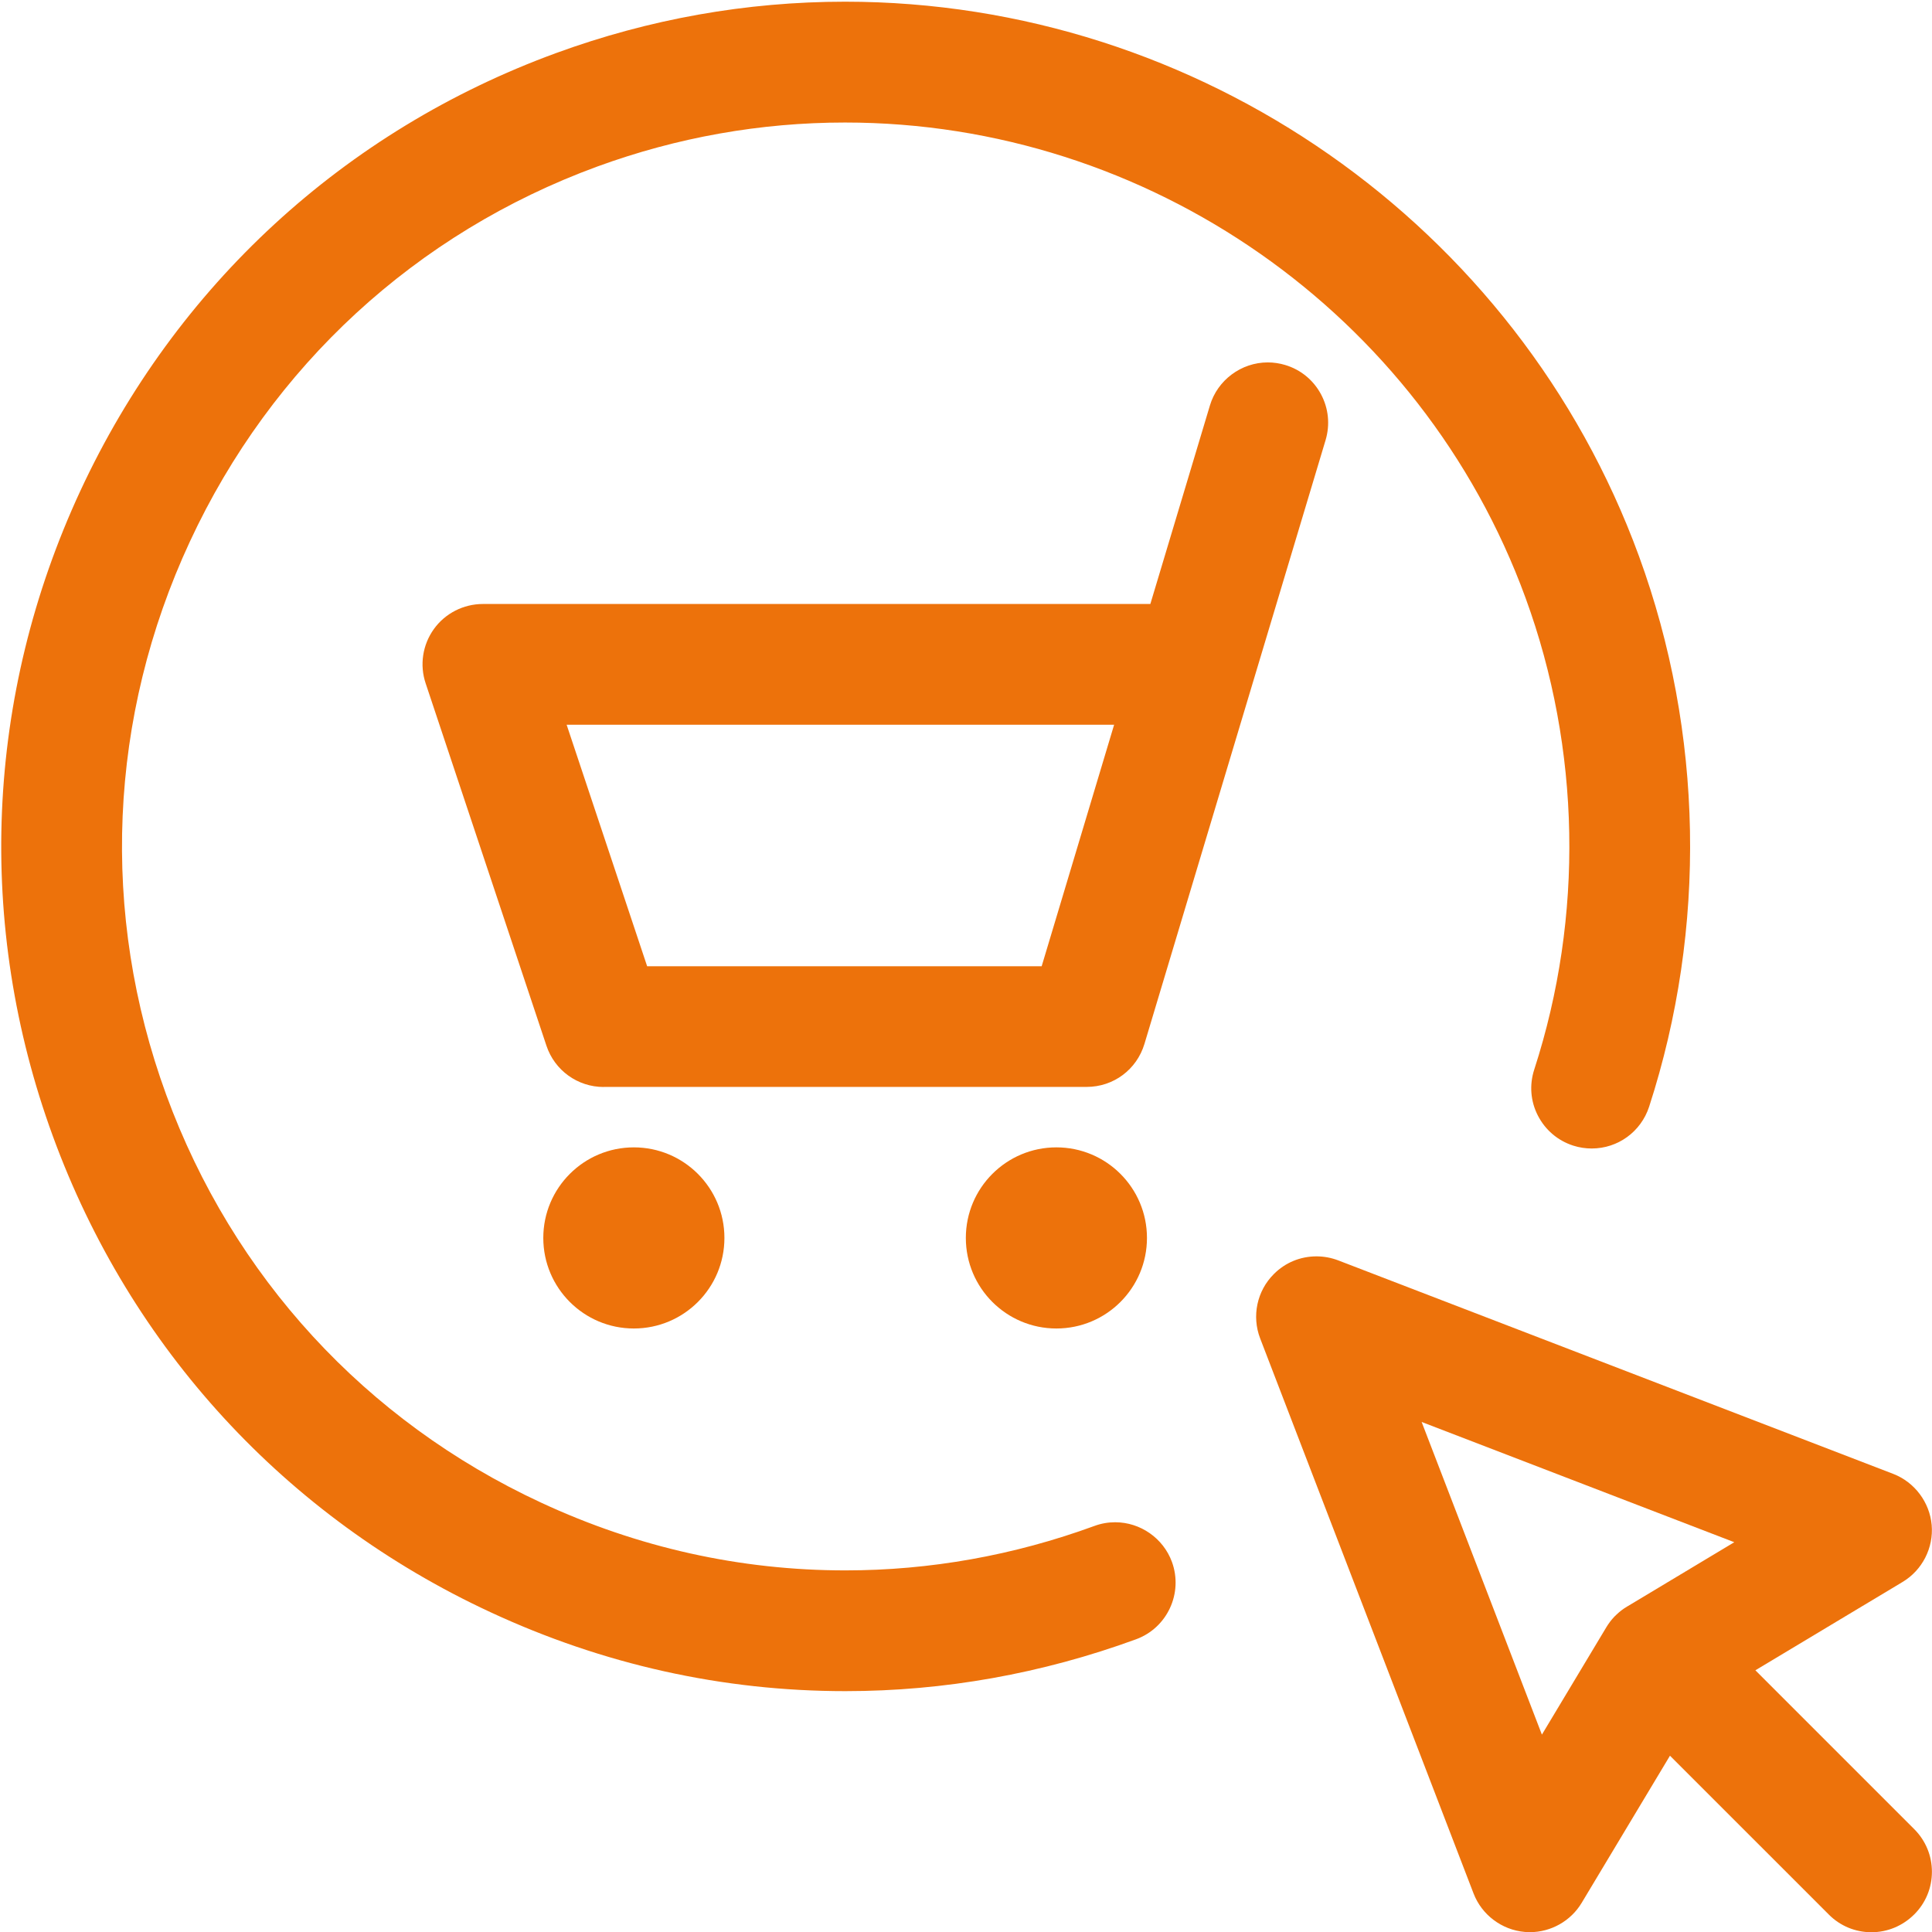 <?xml version="1.0" encoding="UTF-8"?> <svg xmlns="http://www.w3.org/2000/svg" width="48" height="48" viewBox="0 0 48 48"><g fill="#ED720B"><path d="M14.998 27.006c-.646 0-1.218-.412-1.422-1.026l-3-9c-.154-.456-.078-.96.204-1.352.28-.39.736-.622 1.216-.622H28.58l1.48-4.932c.188-.63.778-1.07 1.438-1.07.146 0 .292.022.432.064.382.114.698.372.888.724.19.354.23.758.116 1.142l-4.5 15c-.192.64-.77 1.07-1.436 1.07h-12v.002zm10.882-3l1.8-6H14.078l2 6h9.802z"></path><circle cx="15.748" cy="30.756" r="2.25"></circle><circle cx="26.246" cy="30.756" r="2.25"></circle><path d="M21.006 42.016c-3.052 0-6.022-.66-8.826-1.964-5.082-2.36-8.942-6.56-10.866-11.822-1.922-5.254-1.678-10.95.684-16.038 2.364-5.09 6.56-8.95 11.814-10.872C16.13.472 18.546.042 20.996.042c8.784 0 16.712 5.536 19.724 13.776 1.602 4.382 1.692 9.24.252 13.678-.202.62-.774 1.038-1.426 1.038-.156 0-.312-.024-.462-.072-.382-.124-.692-.388-.876-.746-.184-.358-.214-.764-.09-1.144 1.234-3.804 1.156-7.966-.218-11.722-2.582-7.062-9.376-11.806-16.906-11.806-2.098 0-4.17.368-6.156 1.094-4.498 1.648-8.094 4.956-10.12 9.316S2.484 22.696 4.13 27.2c1.65 4.51 4.956 8.11 9.312 10.132 2.404 1.118 4.95 1.684 7.562 1.684 2.102 0 4.184-.372 6.186-1.104.168-.062.34-.092.516-.092.626 0 1.194.396 1.41.984.284.778-.116 1.64-.892 1.924-2.336.854-4.766 1.288-7.218 1.288z"></path><path d="M46.496 48.006c-.4 0-.778-.156-1.06-.44L41.49 43.62l-2.194 3.656c-.27.45-.762.728-1.286.728-.044 0-.086-.002-.132-.006-.566-.05-1.064-.424-1.268-.956l-5.302-13.79c-.212-.552-.08-1.18.34-1.598.282-.284.658-.44 1.06-.44.184 0 .366.034.54.1l13.788 5.304c.53.204.906.704.956 1.27.05.568-.234 1.124-.724 1.416l-3.656 2.194 3.946 3.946c.284.284.44.66.44 1.06s-.156.778-.44 1.06c-.284.282-.66.442-1.062.442zm-8.188-4.91l1.6-2.666c.056-.094.124-.184.202-.266.008-.008.044-.044.054-.052.08-.076.166-.142.258-.196l2.666-1.6-7.768-2.988 2.988 7.768z"></path></g></svg> 